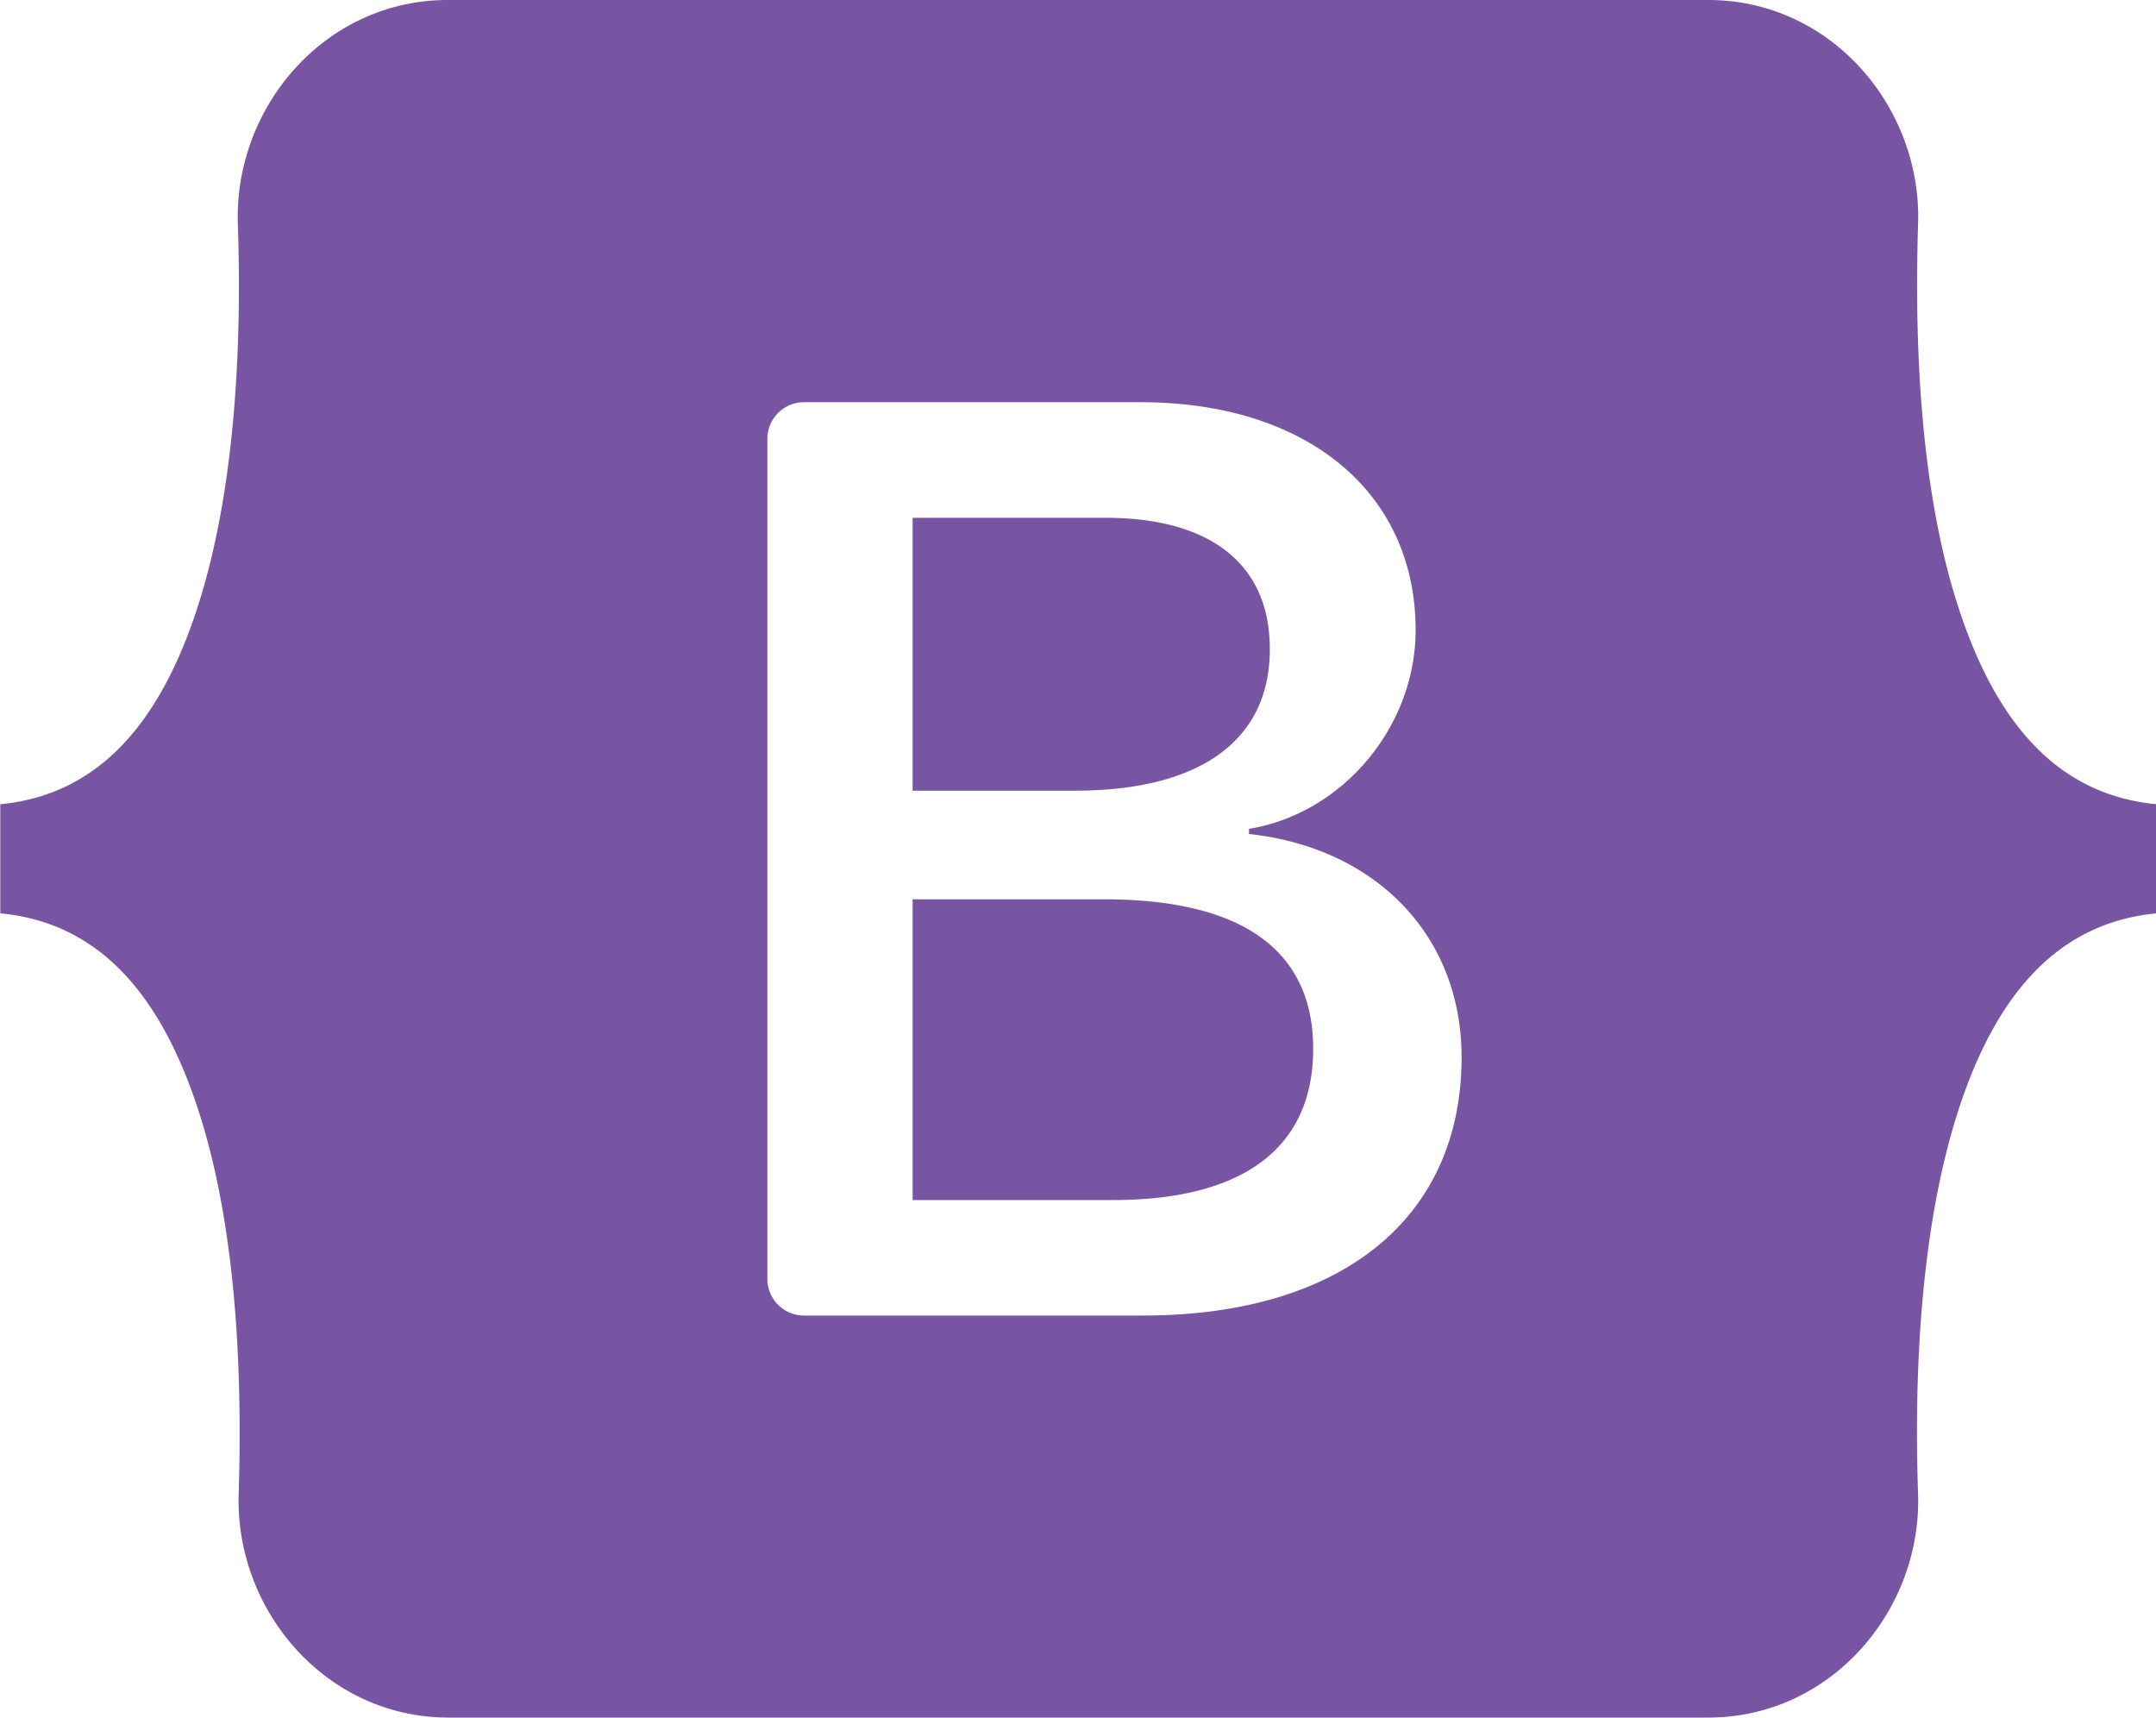 <svg id="Layer_1" data-name="Layer 1" xmlns="http://www.w3.org/2000/svg" viewBox="0 0 226.06 180.08"><defs><style>.cls-1{fill:#7755a3;fill-rule:evenodd;}</style></defs><title>bootstrap</title><path class="cls-1" d="M23.92,0C11,0,1.48,11.29,1.91,23.53c.4,11.76-.14,27-4,39.42S-12.4,83.31-23,84.32V95.76c10.63,1,17.11,8.91,21,21.37s4.36,27.65,4,39.42c-.43,12.24,9.11,23.53,22,23.53H156.08c12.9,0,22.44-11.29,22-23.53-.4-11.77.14-27,4-39.42s10.35-20.36,21-21.37V84.32c-10.63-1-17.11-8.91-21-21.37s-4.36-27.66-4-39.42C178.52,11.29,169,0,156.08,0Zm106.3,110.85c0,16.86-12.57,27.08-33.44,27.08H61.25a3.84,3.84,0,0,1-3.82-3.83V46a3.84,3.84,0,0,1,3.82-3.83H96.58c17.4,0,28.82,9.42,28.82,23.89,0,10.16-7.69,19.25-17.47,20.84v.54C121.24,88.88,130.22,98.1,130.22,110.85ZM92.92,54.29H72.66V82.9h17c13.2,0,20.45-5.31,20.45-14.8C110.16,59.2,103.92,54.29,92.92,54.29Zm-20.26,40v31.53h21c13.72,0,21-5.51,21-15.86s-7.48-15.67-21.9-15.67Z" transform="translate(23.03 0)"/></svg>